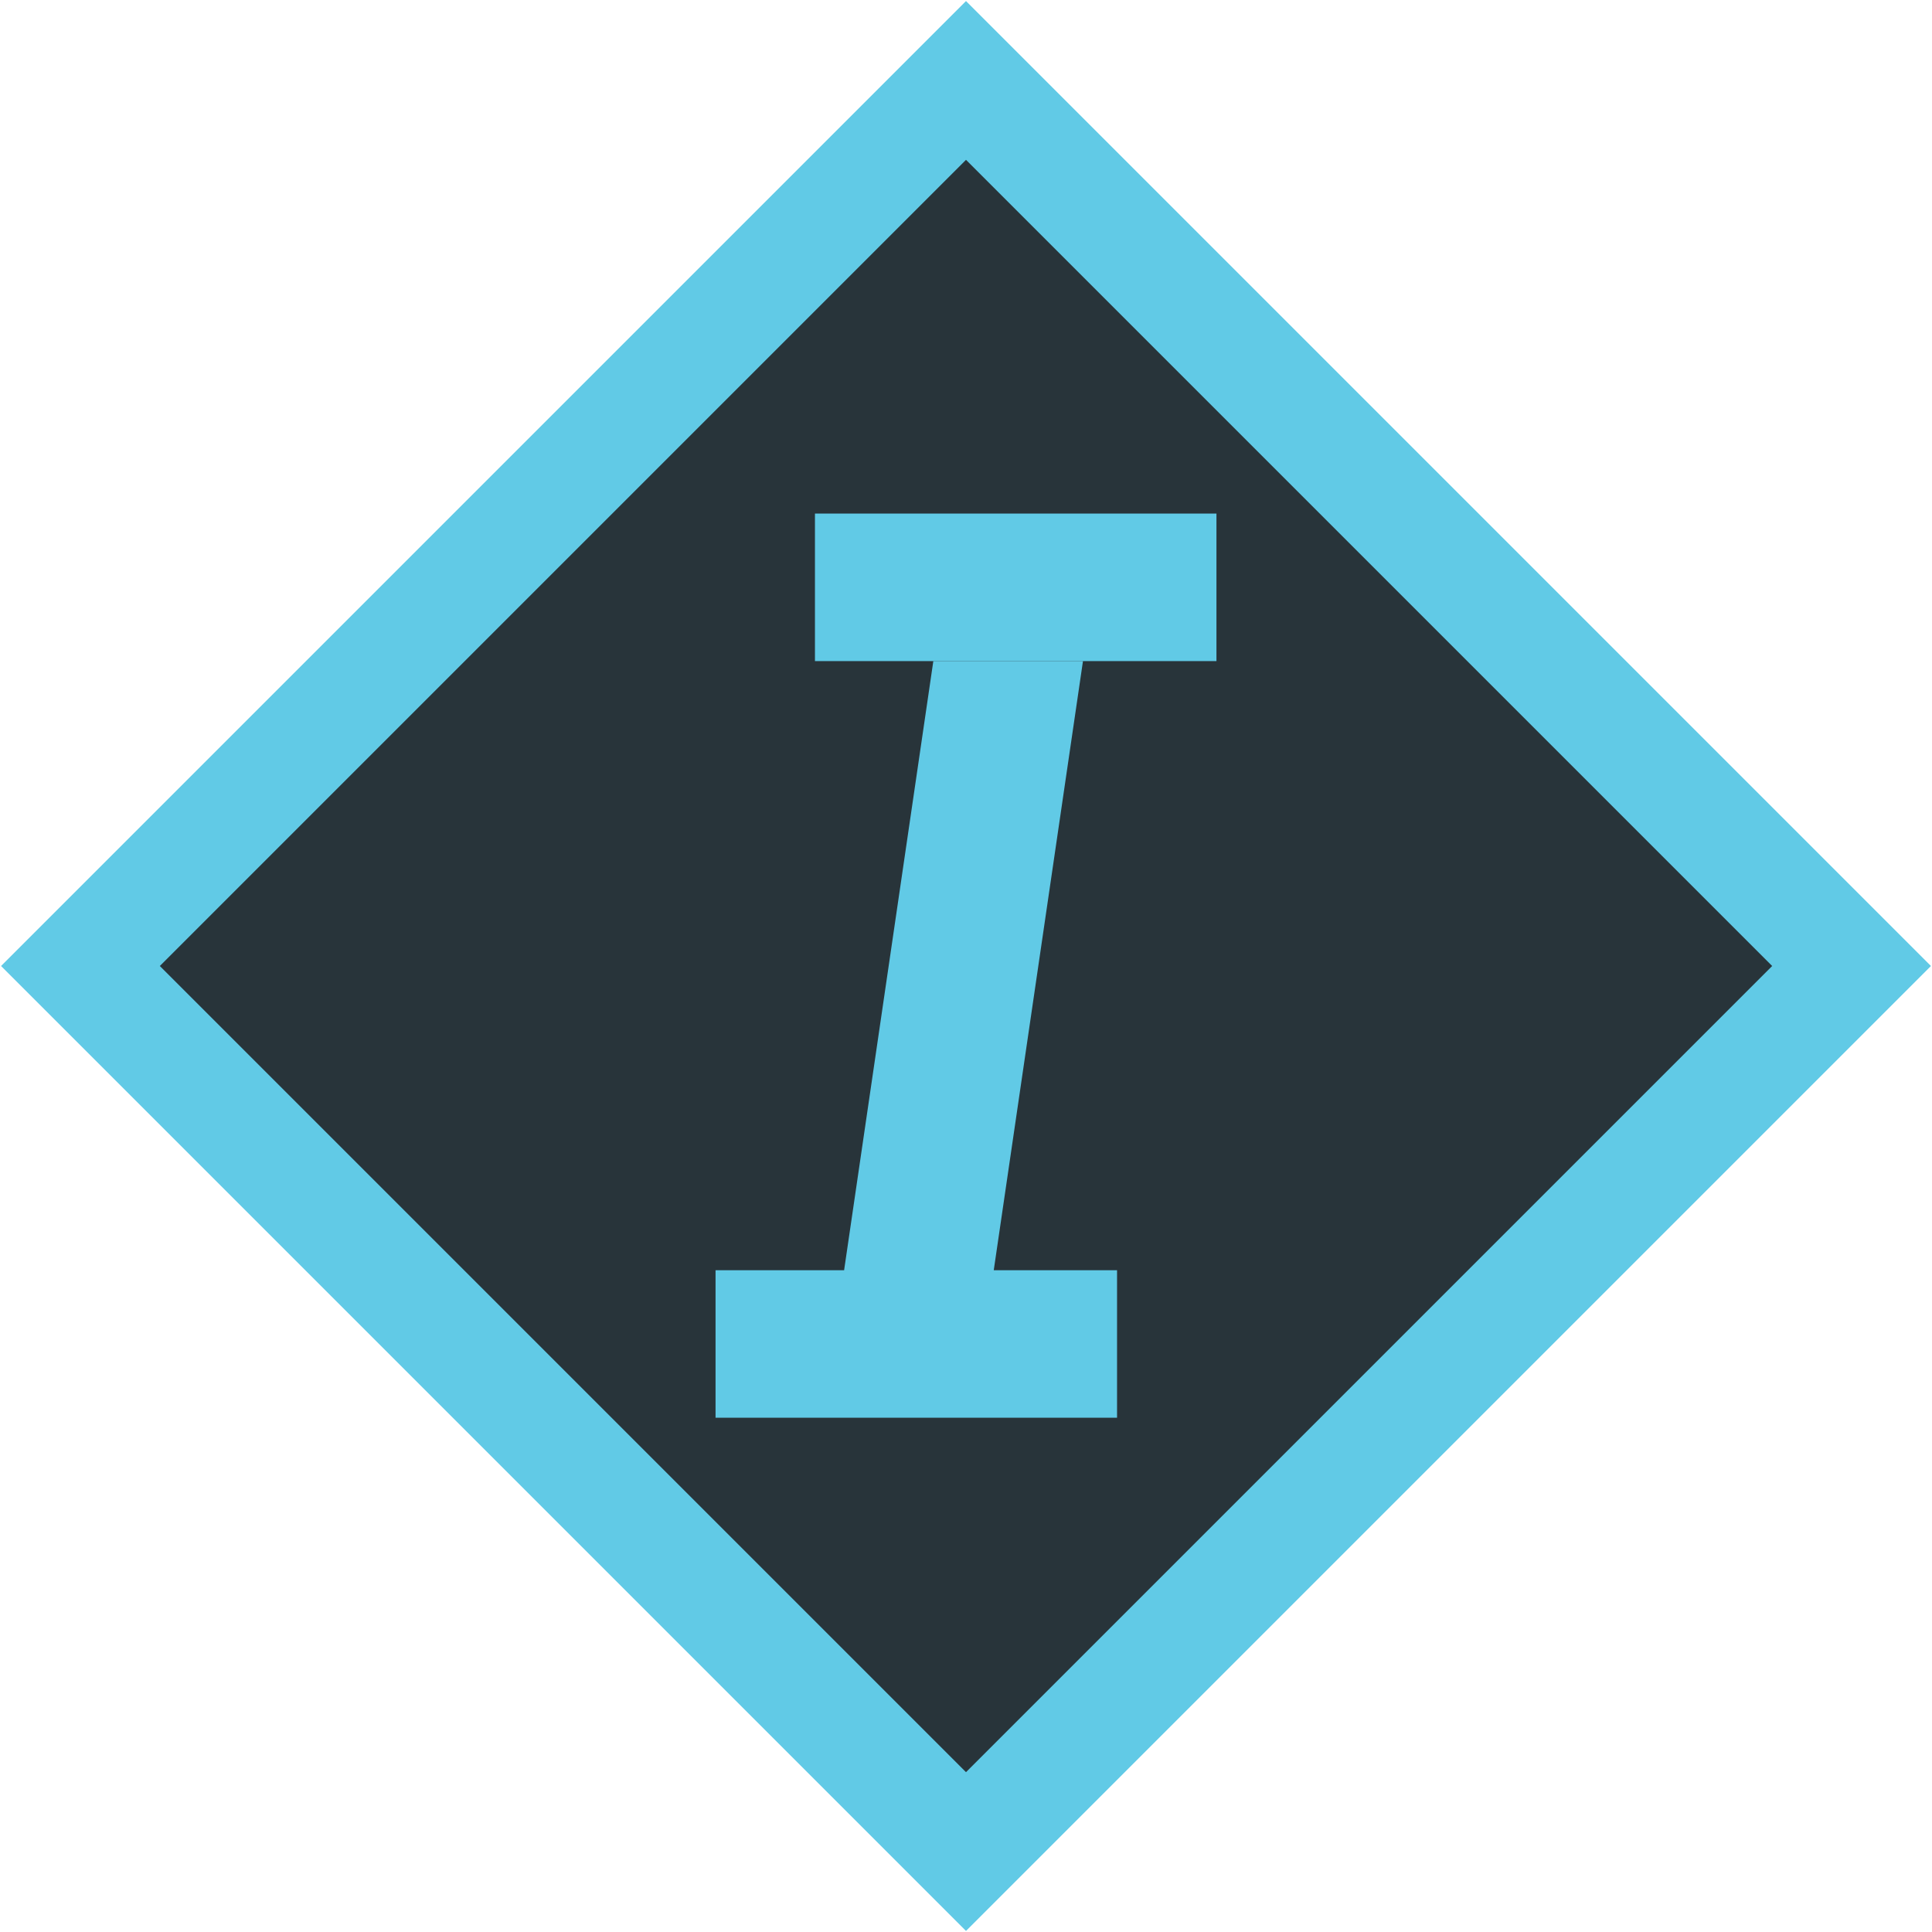 <?xml version="1.0" encoding="utf-8"?>
<!-- Generator: Adobe Illustrator 21.1.0, SVG Export Plug-In . SVG Version: 6.00 Build 0)  -->
<svg version="1.1" id="Layer_1" xmlns="http://www.w3.org/2000/svg" xmlns:xlink="http://www.w3.org/1999/xlink" x="0px" y="0px"
	 viewBox="0 0 550 550" style="enable-background:new 0 0 550 550;" xml:space="preserve">
<style type="text/css">
	.st0{fill:#273339;}
	.st1{fill:#5FCAE7;}
	.st2{fill:#28343A;}
	.st3{fill:#61CAE6;}
	.st4{fill:#5FCAE7;stroke:#5FCAE7;stroke-width:3;stroke-miterlimit:10;}
	.st5{fill:none;stroke:#5FCAE7;stroke-width:6;stroke-miterlimit:10;}
</style>
<g id="Layer_1_1_">
	
		<rect x="96.7" y="96.8" transform="matrix(0.707 -0.707 0.707 0.707 -113.911 274.994)" class="st2" width="356.5" height="356.5"/>
	<path class="st3" d="M275,45.5L504.5,275L275,504.5L45.5,275L275,45.5 M275,0.3L0.3,275L275,549.7L549.7,275L275,0.3z"/>
</g>
<g id="Layer_2">
	<polyline class="st3" points="265.7,188.2 232,188.2 232,146.2 346.3,146.2 346.3,188.2 308.3,188.2 	"/>
	<polyline class="st3" points="240.3,361.6 240.3,361.6 282.9,361.6 318,361.6 318,403.6 203.7,403.6 203.7,361.6 240.3,361.6 
		265.7,188.2 308.3,188.2 282.9,361.6 	"/>
</g>
</svg>

